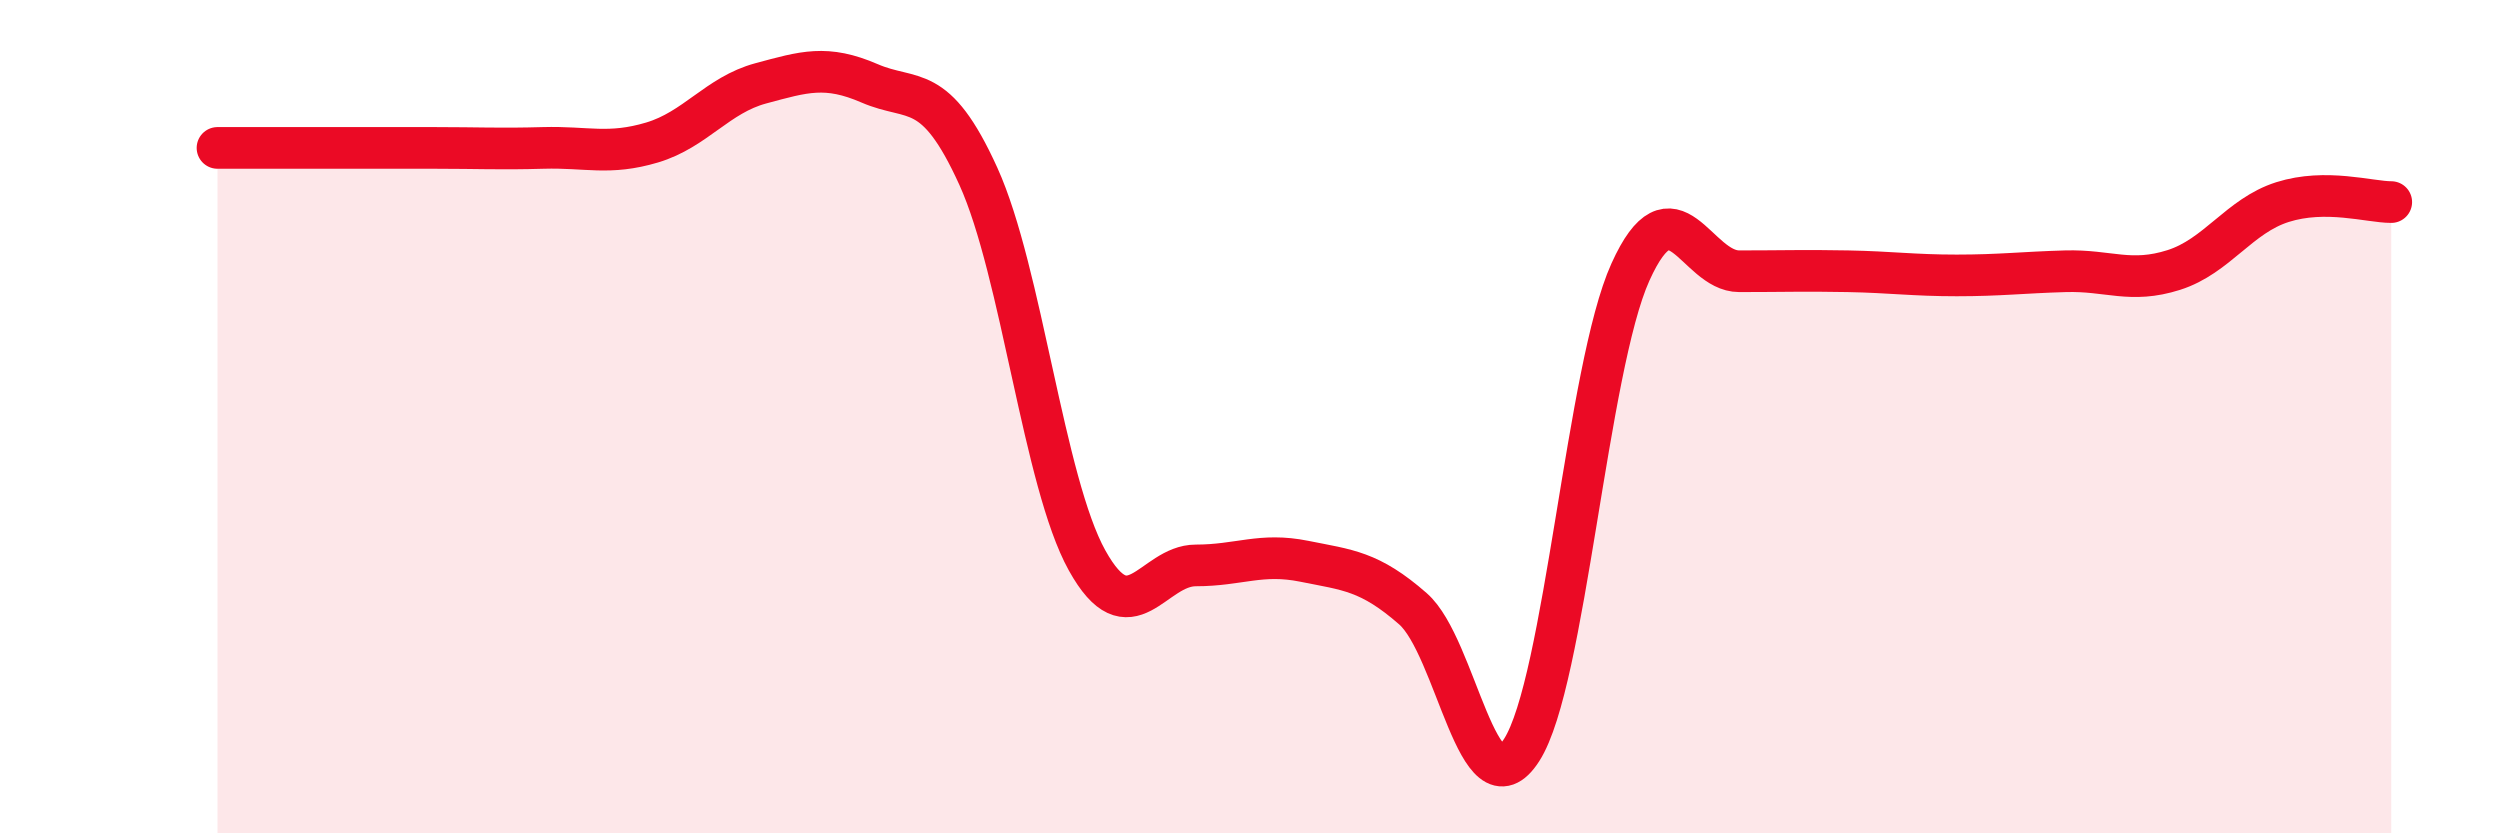 
    <svg width="60" height="20" viewBox="0 0 60 20" xmlns="http://www.w3.org/2000/svg">
      <path
        d="M 5.22,3.55 C 5.74,3.55 6.79,3.55 7.83,3.55 C 8.87,3.55 9.39,3.55 10.43,3.55 C 11.47,3.55 12,3.58 13.04,3.55 C 14.08,3.52 14.61,3.73 15.65,3.42 C 16.69,3.11 17.22,2.28 18.26,2 C 19.3,1.72 19.83,1.55 20.87,2 C 21.91,2.45 22.44,1.94 23.48,4.23 C 24.52,6.52 25.05,11.58 26.09,13.45 C 27.13,15.32 27.66,13.57 28.7,13.57 C 29.74,13.57 30.26,13.26 31.3,13.47 C 32.34,13.68 32.87,13.7 33.91,14.61 C 34.95,15.52 35.48,19.62 36.52,18 C 37.56,16.38 38.09,8.83 39.13,6.53 C 40.17,4.23 40.7,6.51 41.74,6.51 C 42.78,6.51 43.31,6.49 44.35,6.51 C 45.39,6.53 45.92,6.61 46.96,6.61 C 48,6.61 48.53,6.54 49.57,6.51 C 50.61,6.48 51.13,6.81 52.17,6.48 C 53.21,6.15 53.74,5.18 54.78,4.85 C 55.82,4.52 56.87,4.85 57.39,4.85L57.39 20L5.22 20Z"
        fill="#EB0A25"
        opacity="0.1"
        stroke-linecap="round"
        stroke-linejoin="round"
      />
      <path
        d="M 5.22,3.55 C 5.74,3.55 6.79,3.55 7.83,3.55 C 8.87,3.55 9.39,3.55 10.43,3.55 C 11.47,3.55 12,3.58 13.04,3.55 C 14.08,3.52 14.61,3.73 15.65,3.42 C 16.69,3.11 17.22,2.28 18.26,2 C 19.3,1.72 19.83,1.55 20.87,2 C 21.91,2.45 22.44,1.94 23.48,4.23 C 24.52,6.52 25.05,11.58 26.09,13.45 C 27.13,15.32 27.66,13.57 28.7,13.57 C 29.74,13.57 30.26,13.26 31.3,13.47 C 32.34,13.68 32.87,13.7 33.91,14.61 C 34.95,15.52 35.48,19.62 36.52,18 C 37.56,16.38 38.09,8.83 39.13,6.53 C 40.17,4.23 40.7,6.51 41.74,6.51 C 42.78,6.51 43.31,6.49 44.35,6.51 C 45.39,6.53 45.92,6.61 46.96,6.61 C 48,6.61 48.53,6.54 49.57,6.51 C 50.61,6.48 51.13,6.81 52.17,6.48 C 53.21,6.15 53.74,5.18 54.78,4.85 C 55.82,4.52 56.87,4.85 57.39,4.85"
        stroke="#EB0A25"
        stroke-width="1"
        fill="none"
        stroke-linecap="round"
        stroke-linejoin="round"
      />
    </svg>
  